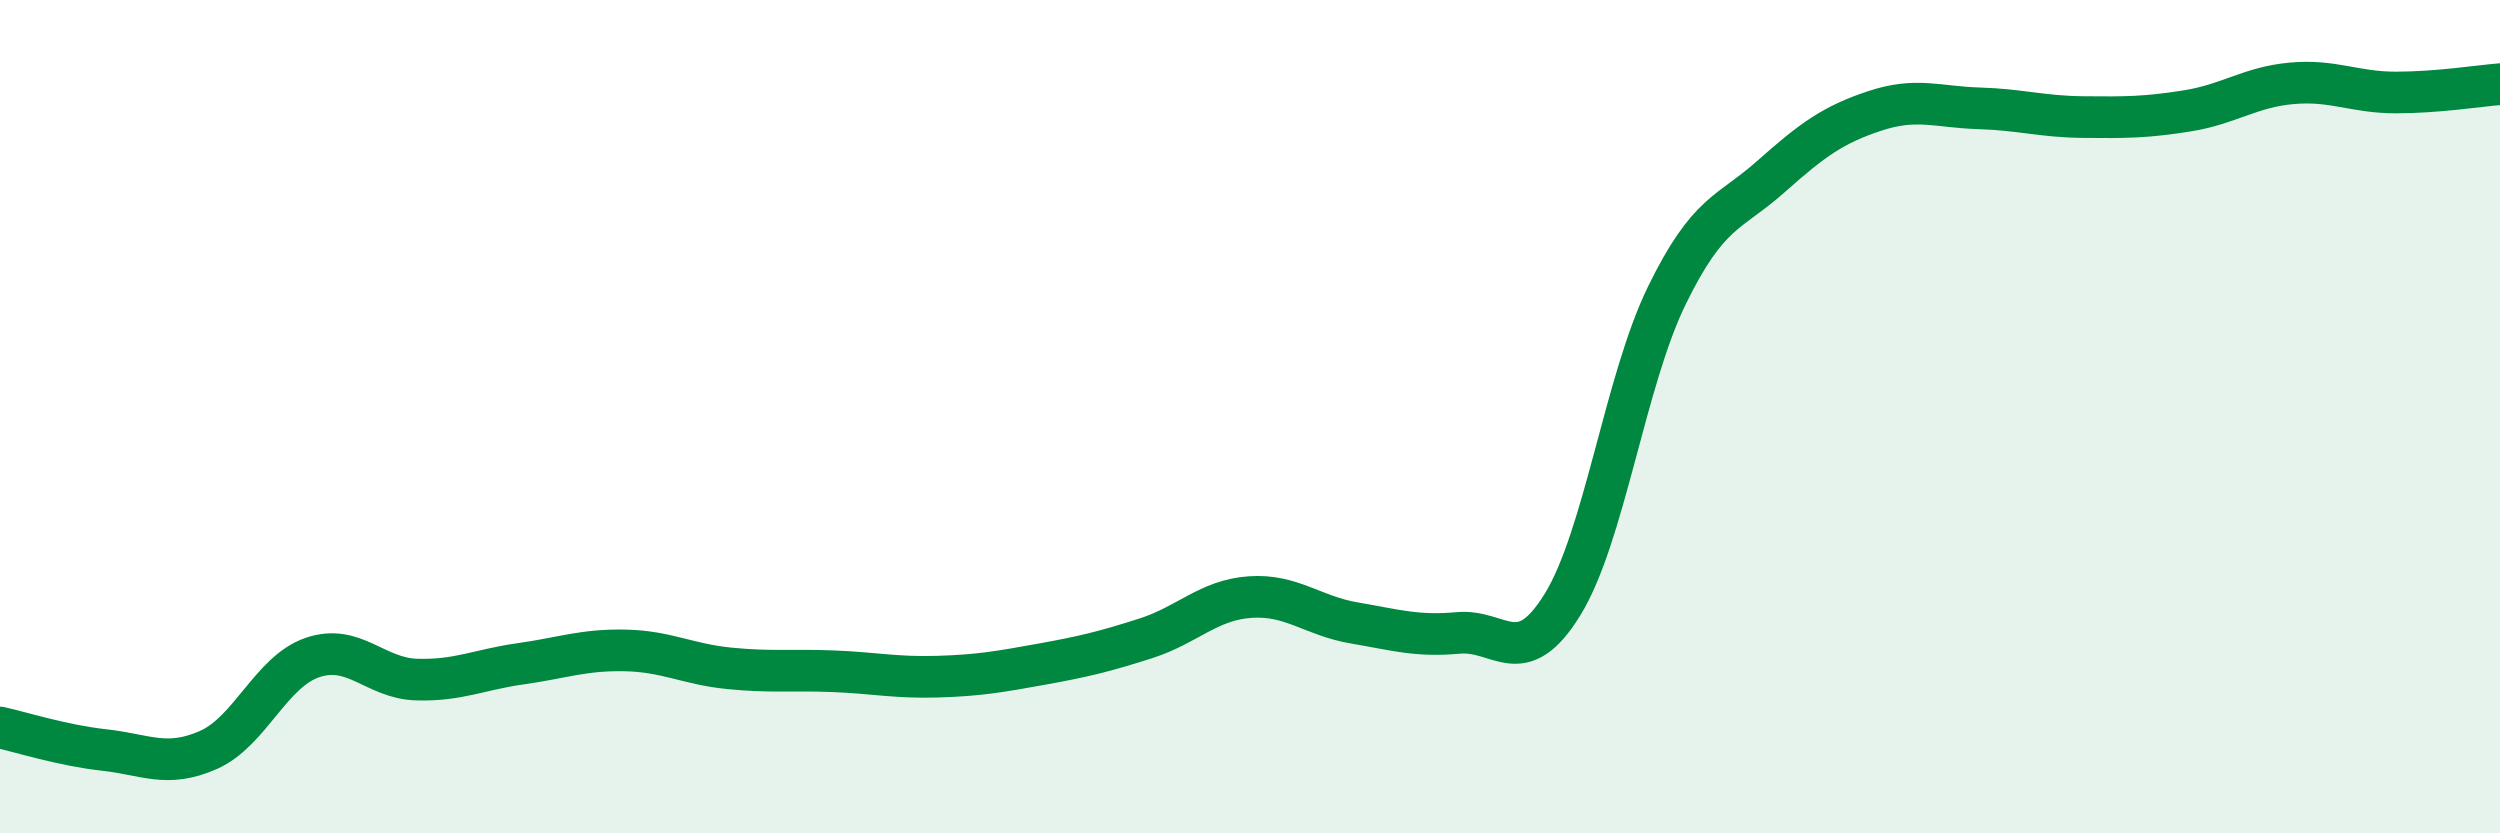 
    <svg width="60" height="20" viewBox="0 0 60 20" xmlns="http://www.w3.org/2000/svg">
      <path
        d="M 0,17.46 C 0.5,17.57 1.5,17.89 2.5,18 C 3.5,18.11 4,18.44 5,18 C 6,17.56 6.5,16.12 7.5,15.78 C 8.5,15.44 9,16.28 10,16.31 C 11,16.34 11.5,16.07 12.5,15.93 C 13.5,15.79 14,15.59 15,15.61 C 16,15.63 16.5,15.94 17.5,16.04 C 18.5,16.14 19,16.07 20,16.11 C 21,16.15 21.5,16.27 22.5,16.24 C 23.5,16.21 24,16.12 25,15.94 C 26,15.76 26.5,15.64 27.5,15.32 C 28.5,15 29,14.4 30,14.33 C 31,14.26 31.5,14.78 32.5,14.95 C 33.5,15.12 34,15.28 35,15.19 C 36,15.1 36.5,16.13 37.5,14.51 C 38.5,12.89 39,9.15 40,7.1 C 41,5.05 41.5,5.13 42.5,4.24 C 43.5,3.35 44,2.99 45,2.66 C 46,2.33 46.5,2.57 47.5,2.6 C 48.5,2.63 49,2.8 50,2.81 C 51,2.82 51.5,2.82 52.5,2.66 C 53.5,2.5 54,2.09 55,2 C 56,1.91 56.5,2.22 57.5,2.22 C 58.5,2.22 59.5,2.06 60,2.02L60 20L0 20Z"
        fill="#008740"
        opacity="0.1"
        stroke-linecap="round"
        stroke-linejoin="round"
      />
      <path
        d="M 0,17.46 C 0.5,17.57 1.5,17.89 2.5,18 C 3.5,18.11 4,18.44 5,18 C 6,17.56 6.5,16.12 7.5,15.78 C 8.5,15.44 9,16.28 10,16.31 C 11,16.34 11.5,16.07 12.5,15.93 C 13.5,15.79 14,15.59 15,15.61 C 16,15.63 16.5,15.94 17.5,16.04 C 18.5,16.14 19,16.07 20,16.11 C 21,16.15 21.5,16.27 22.5,16.24 C 23.5,16.21 24,16.12 25,15.94 C 26,15.76 26.5,15.64 27.5,15.32 C 28.5,15 29,14.4 30,14.33 C 31,14.26 31.5,14.78 32.5,14.95 C 33.5,15.12 34,15.28 35,15.19 C 36,15.1 36.5,16.13 37.5,14.51 C 38.5,12.89 39,9.15 40,7.1 C 41,5.05 41.5,5.13 42.5,4.24 C 43.5,3.35 44,2.99 45,2.66 C 46,2.33 46.5,2.57 47.5,2.6 C 48.5,2.63 49,2.8 50,2.81 C 51,2.82 51.5,2.82 52.5,2.66 C 53.5,2.5 54,2.09 55,2 C 56,1.91 56.5,2.22 57.5,2.22 C 58.5,2.22 59.5,2.06 60,2.02"
        stroke="#008740"
        stroke-width="1"
        fill="none"
        stroke-linecap="round"
        stroke-linejoin="round"
      />
    </svg>
  